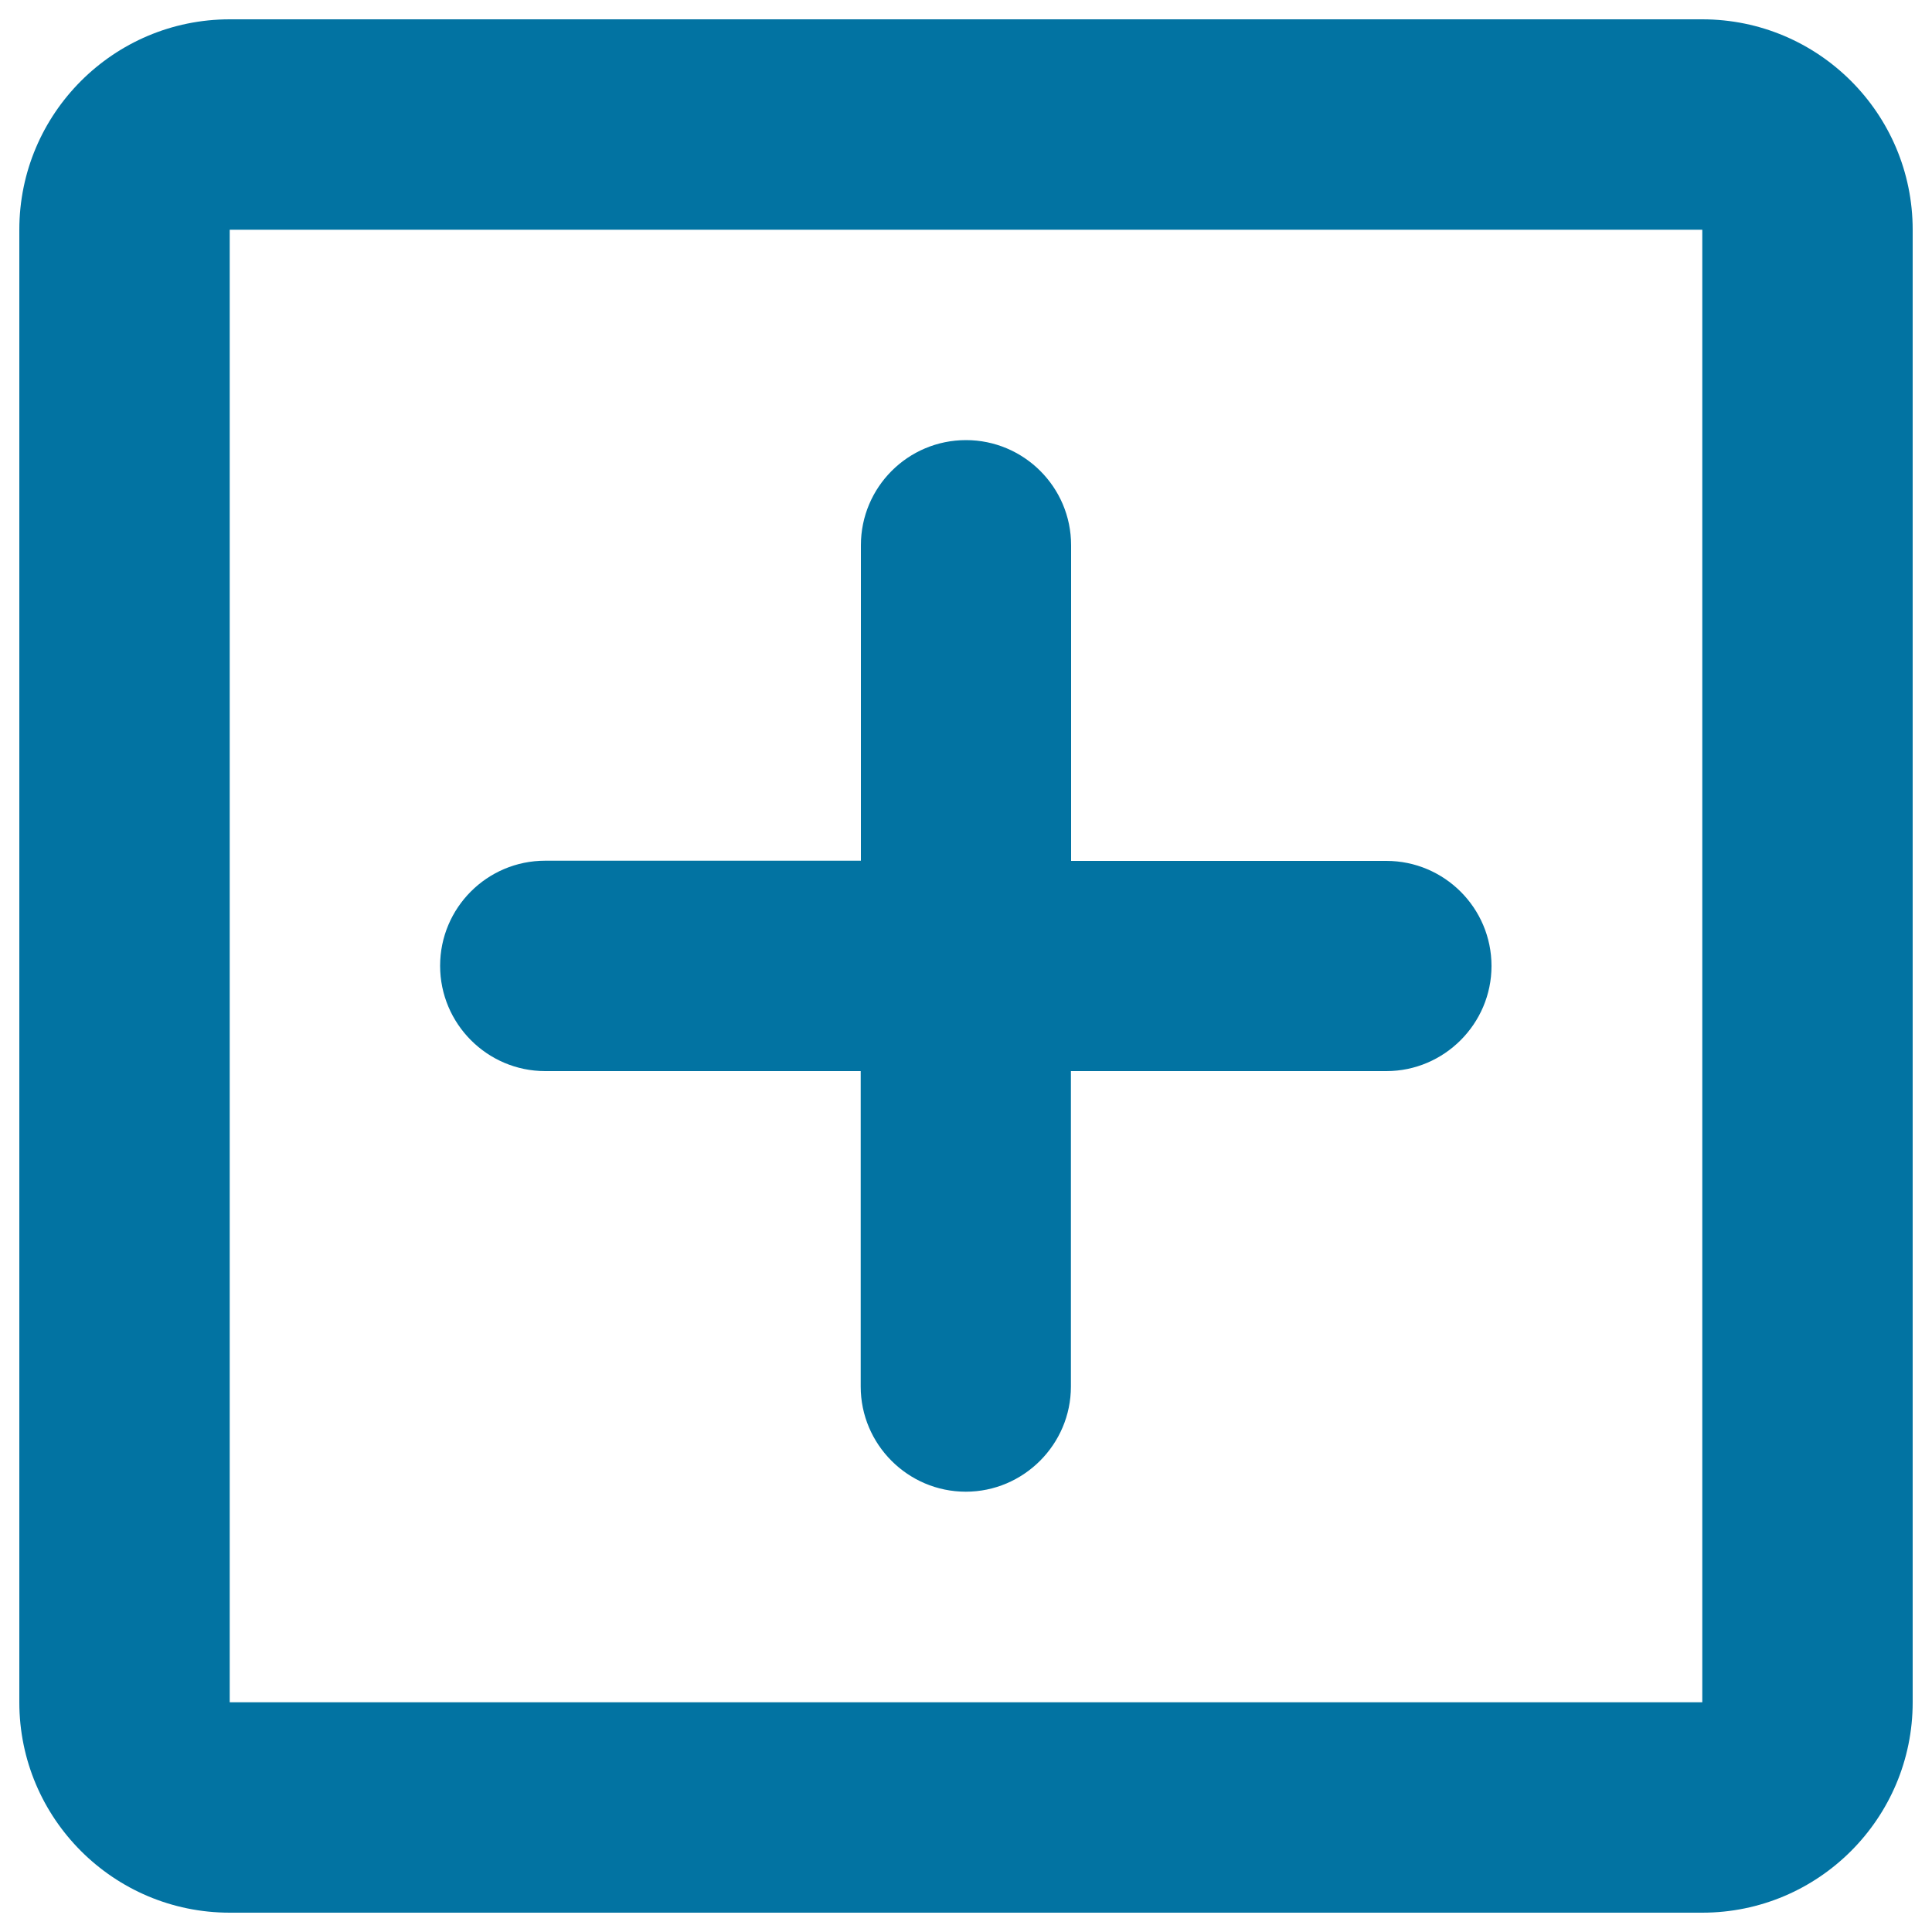 <svg xmlns="http://www.w3.org/2000/svg" viewBox="0 0 1000 1000" style="fill:#0273a2">
<title>Plus Button SVG icon</title>
<g><g><g><g><path d="M881.1,10H118.9C58.8,10,10,58.8,10,118.9v762.2C10,941.2,58.8,990,118.9,990h762.2c60.1,0,108.9-48.8,108.9-108.9V118.9C990,58.8,941.2,10,881.1,10z M881.1,881.1H118.9V118.9h762.2V881.1z"/><path d="M282.2,554.4h163.3v163.3c0,29.9,24.4,54.4,54.4,54.4c29.9,0,54.4-24.5,54.4-54.4V554.4h163.3c29.9,0,54.4-24.5,54.4-54.4c0-30.1-24.5-54.4-54.4-54.4H554.4V282.2c0-30.1-24.5-54.4-54.4-54.4c-30.1,0-54.4,24.4-54.4,54.4v163.3H282.2c-30.1,0-54.4,24.4-54.4,54.4C227.8,529.9,252.2,554.4,282.2,554.4z"/></g></g></g></g>
</svg>